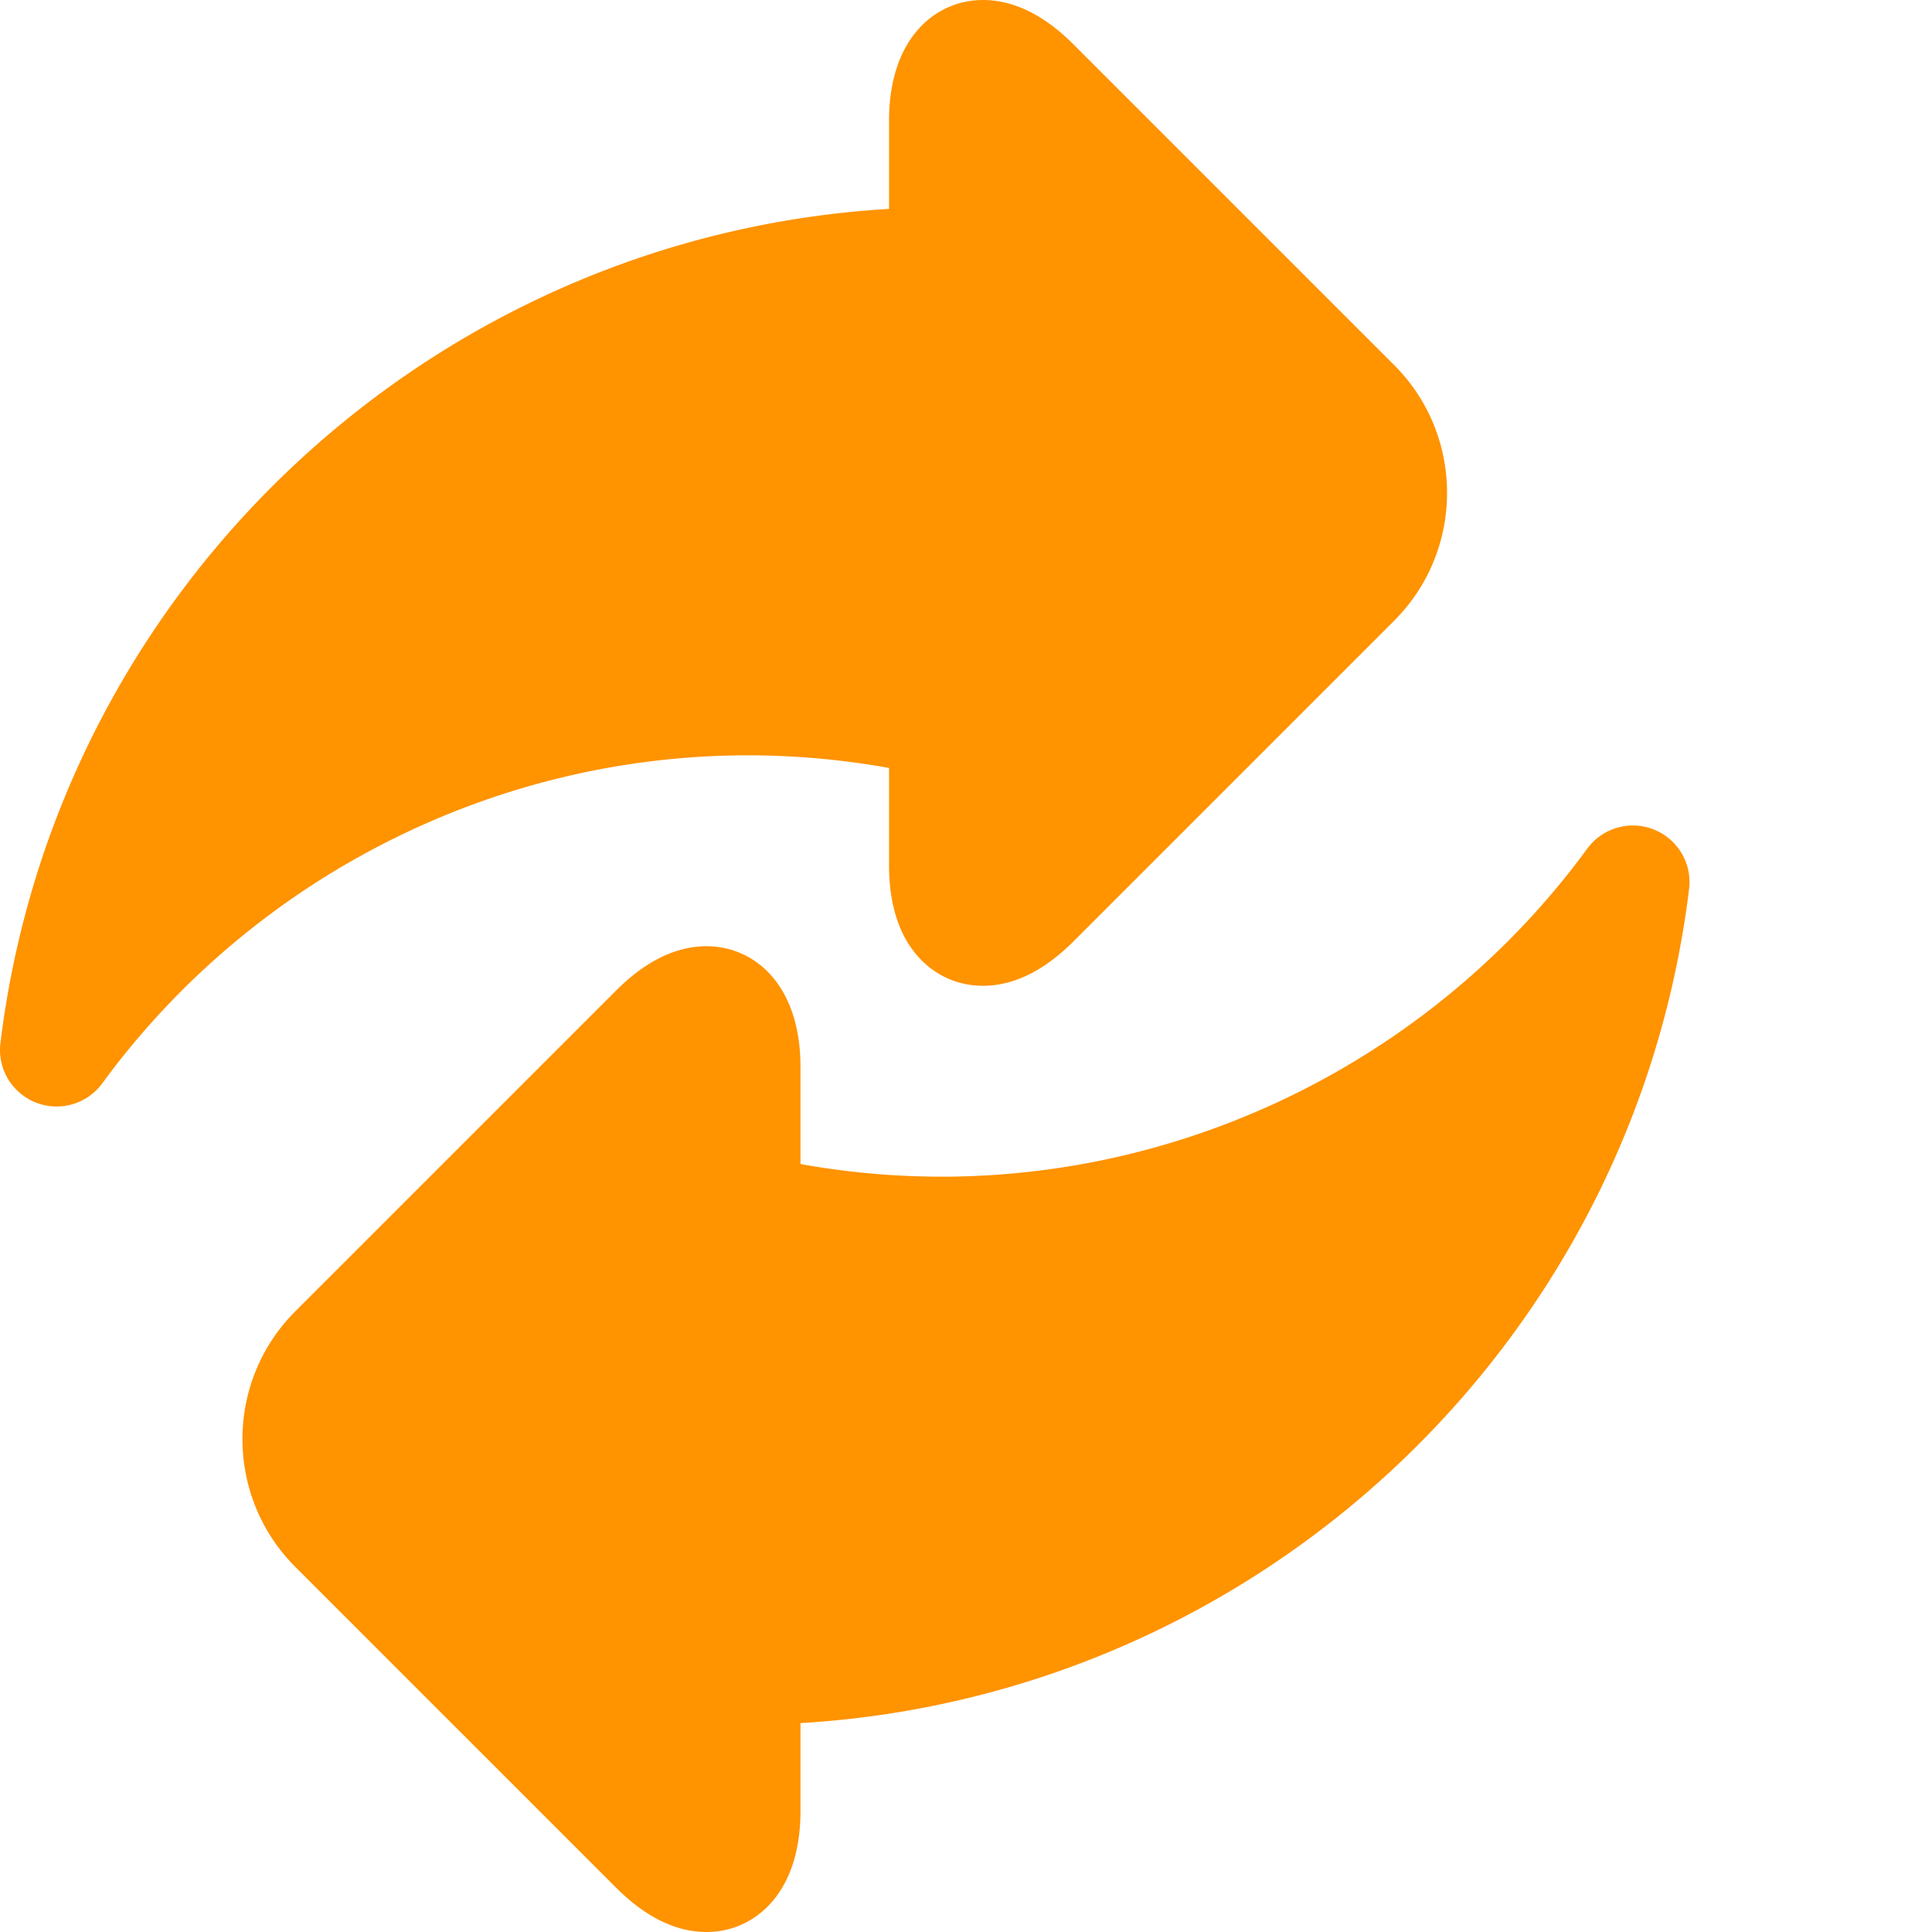 <svg xmlns="http://www.w3.org/2000/svg" version="1.1" xmlns:xlink="http://www.w3.org/1999/xlink" xmlns:svgjs="http://svgjs.com/svgjs" width="512" height="512" x="0" y="0" viewBox="0 0 512 512" style="enable-background:new 0 0 512 512" xml:space="preserve" class=""><g><path d="M235.605 203.52v25.742c0 8.175 1.633 15.035 4.856 20.379 4.445 7.375 11.742 11.601 20.027 11.601 8.117 0 16.184-3.953 23.973-11.742l85.023-85.023c18.668-18.668 18.668-49.043 0-67.711l-85.023-85.024C276.67 3.95 268.605 0 260.488 0c-12.386 0-24.883 9.89-24.883 31.98v23.38C114.895 62.487 14.965 155.124.113 276.41a14.997 14.997 0 0 0 9.367 15.77 14.997 14.997 0 0 0 17.625-5.086c39.836-54.43 103.797-86.926 171.094-86.926a211.82 211.82 0 0 1 37.406 3.352zm0 0" fill="#ff9300" data-original="#000000" opacity="1" class=""></path><path d="M438.254 219.82a14.995 14.995 0 0 0-17.625 5.09c-39.832 54.426-103.793 86.922-171.09 86.922a211.82 211.82 0 0 1-37.406-3.352v-25.742c0-22.09-12.5-31.98-24.883-31.98-8.117 0-16.184 3.953-23.977 11.746l-85.023 85.02c-18.664 18.667-18.664 49.042.004 67.714l85.02 85.02C171.065 508.05 179.132 512 187.25 512c12.383 0 24.883-9.89 24.883-31.98v-23.38c120.715-7.128 220.64-99.765 235.492-221.046a14.997 14.997 0 0 0-9.371-15.774zm0 0" fill="#ff9300" data-original="#000000" opacity="1" class=""></path></g></svg>